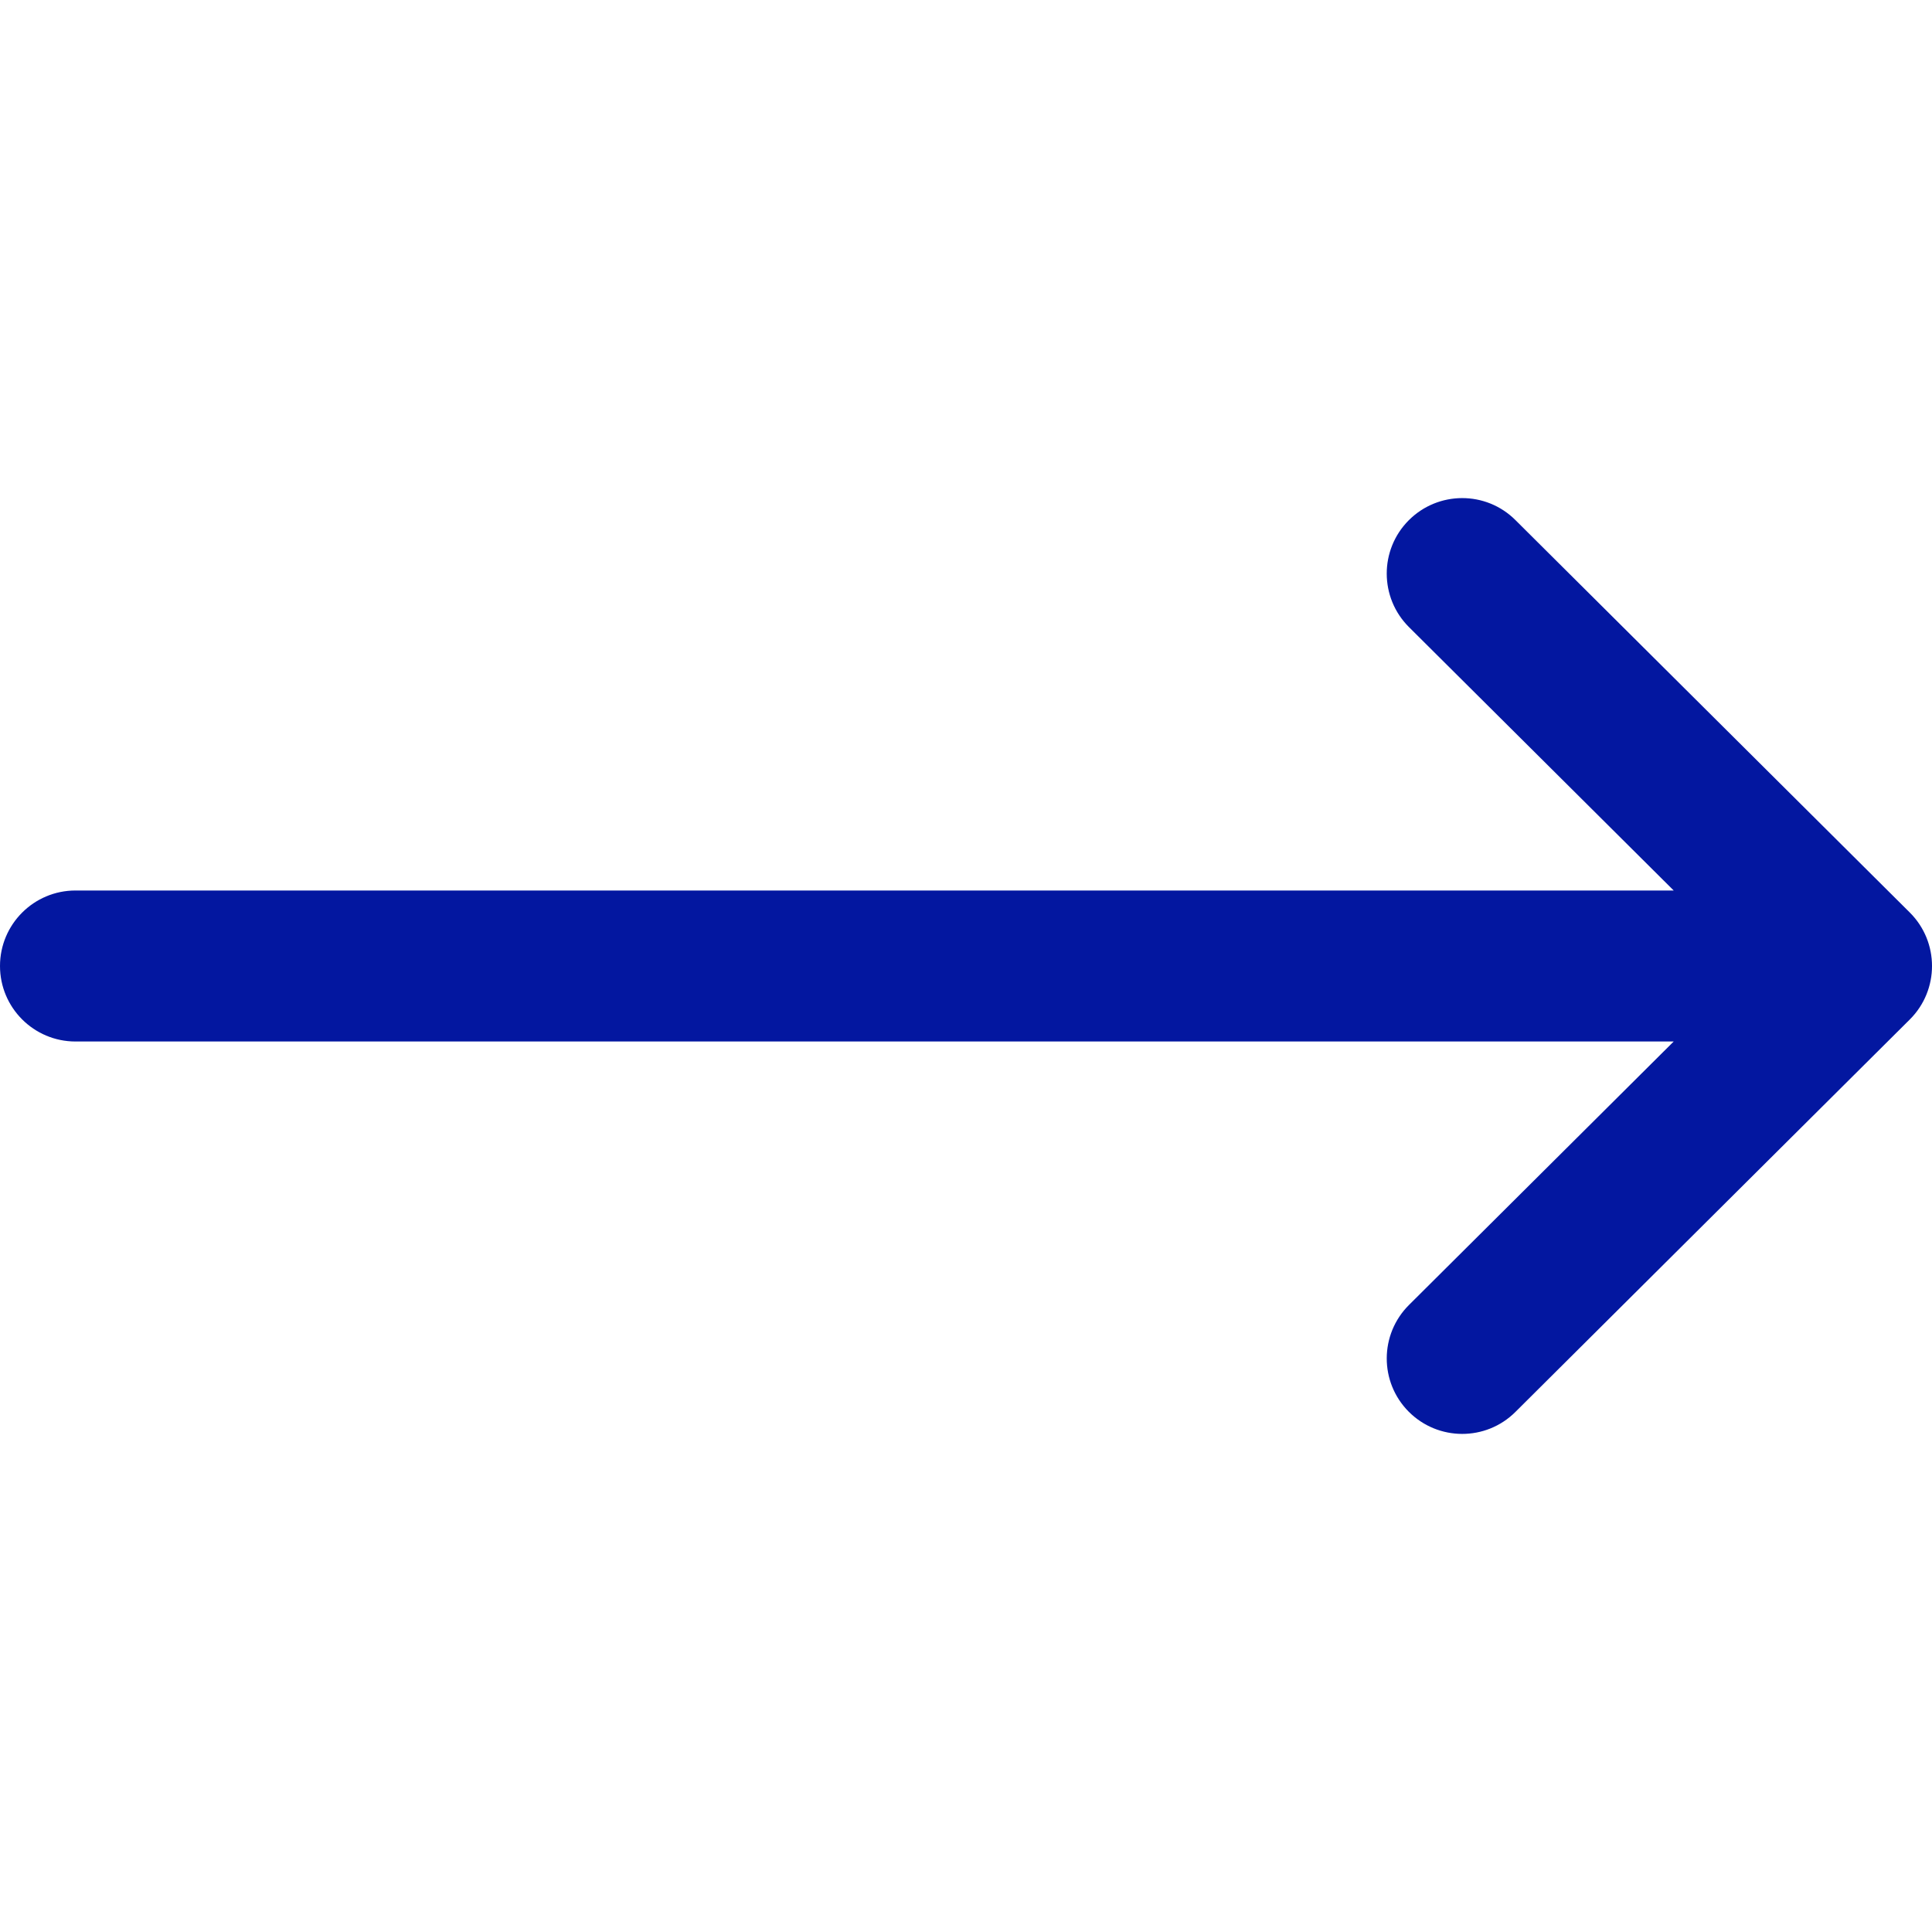 <svg width="26" height="26" viewBox="0 0 26 26" fill="none" xmlns="http://www.w3.org/2000/svg">
<g clip-path="url(#clip0_5_270)">
<path d="M25.702 12.281C25.702 12.281 25.702 12.28 25.701 12.28L20.394 6.999C19.997 6.603 19.354 6.605 18.958 7.002C18.562 7.4 18.564 8.043 18.961 8.439L22.524 11.984H1.016C0.455 11.984 0 12.439 0 13C0 13.561 0.455 14.016 1.016 14.016H22.524L18.962 17.561C18.564 17.957 18.562 18.6 18.958 18.998C19.354 19.395 19.997 19.397 20.394 19.001L25.701 13.72C25.702 13.72 25.702 13.719 25.702 13.719C26.1 13.322 26.099 12.677 25.702 12.281Z" fill="#0317A0"/>
</g>
<defs>
<clipPath id="clip0_5_270">
<rect width="26" height="26" fill="white"/>
</clipPath>
</defs>
</svg>
